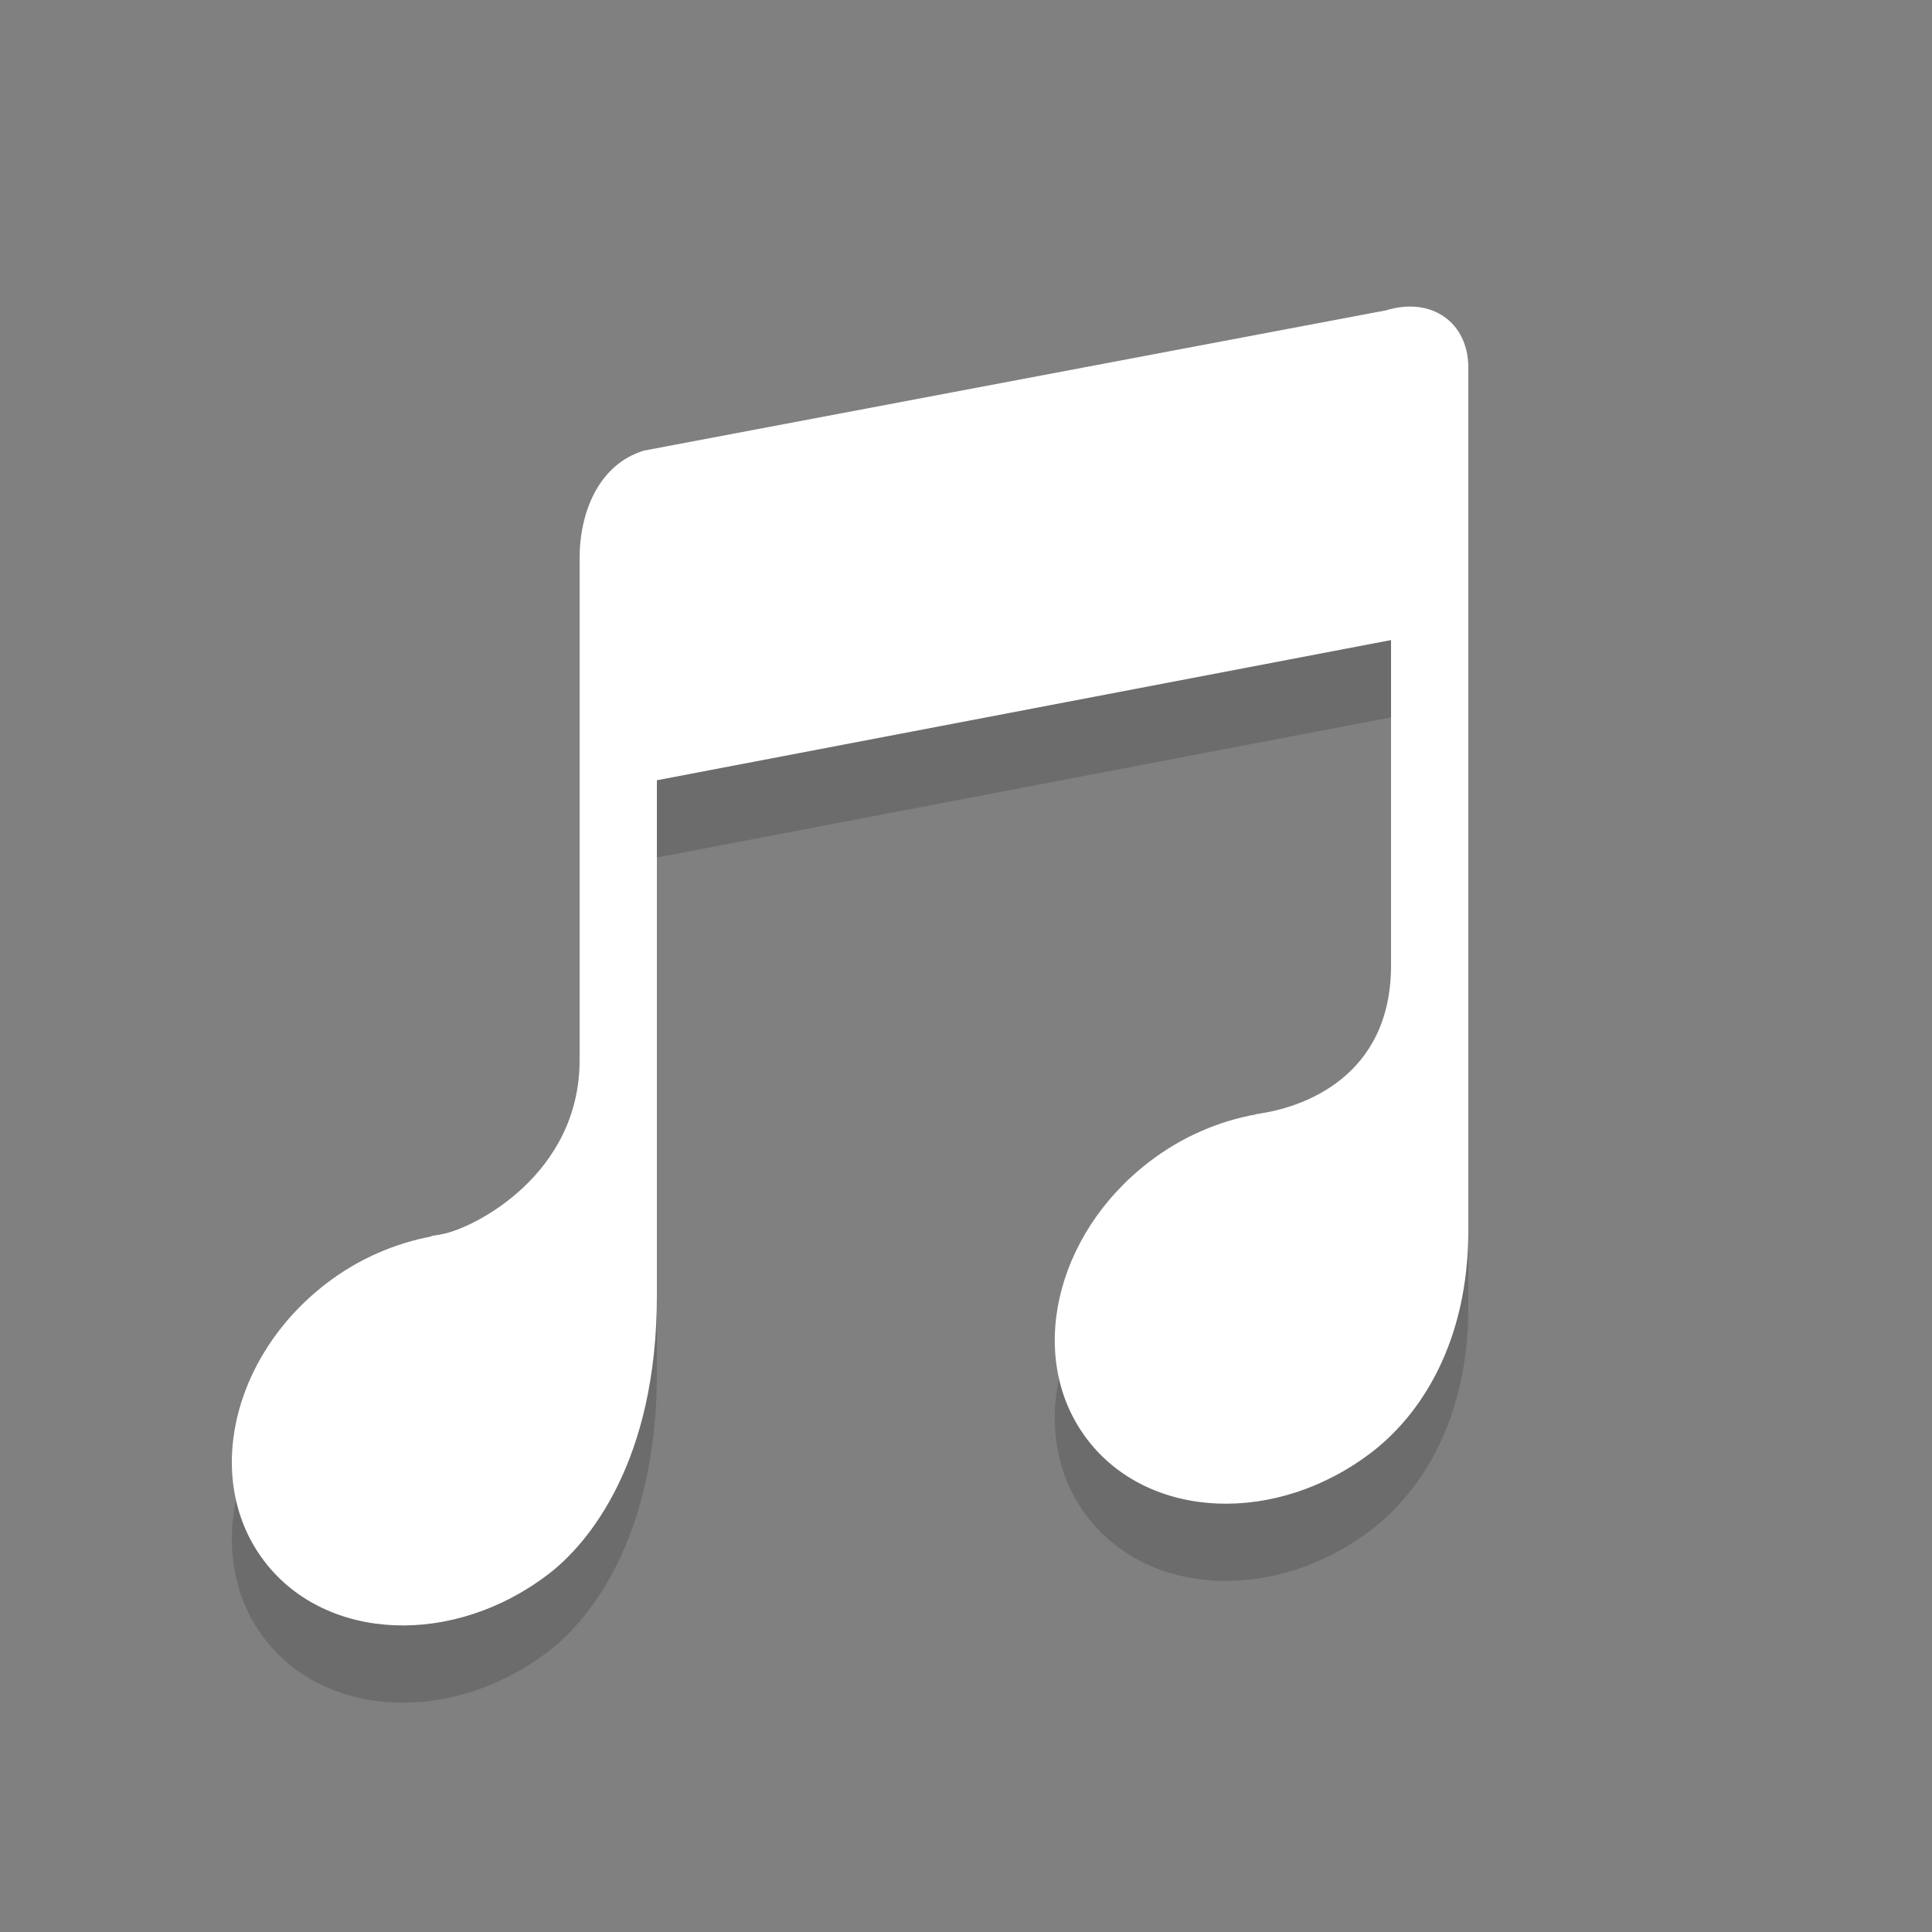 <?xml version="1.0" encoding="iso-8859-1"?>
<!-- Generator: Adobe Illustrator 16.0.0, SVG Export Plug-In . SVG Version: 6.00 Build 0)  -->
<!DOCTYPE svg PUBLIC "-//W3C//DTD SVG 1.1//EN" "http://www.w3.org/Graphics/SVG/1.1/DTD/svg11.dtd">
<svg version="1.1" id="Layer_1" xmlns="http://www.w3.org/2000/svg" xmlns:xlink="http://www.w3.org/1999/xlink" x="0px" y="0px"
	 width="50px" height="50px" viewBox="0 0 50 50" style="enable-background:new 0 0 50 50;" xml:space="preserve">
<rect x="0" y="0" width="50" height="50" fill="#808080" stroke="none"/>
<g style="opacity:0.2;">
	<g>
		<path style="fill:#231F20;" d="M6.852,42.42c1.596,2.071,4.892,2.206,7.361,0.303C15.218,41.948,17,39.844,17,35.531V22.193
			l19-3.628v8.418c0,2.97-2.405,3.652-3.21,3.804c-0.07,0.008-0.139,0.025-0.209,0.038c-0.036,0.004-0.089,0.011-0.089,0.011
			l0.013,0.004c-0.952,0.173-1.91,0.572-2.77,1.233c-2.471,1.903-3.181,5.124-1.585,7.195c1.596,2.072,4.892,2.208,7.362,0.306
			C36.763,38.609,38,36.75,38,33.844V11.515c0-1.178-0.956-1.844-2.133-1.483l-19.2,3.629C15.489,14.019,15,15.267,15,16.444v12.993
			c0,2.974-2.745,4.351-3.547,4.5c-0.041,0.007-0.081,0.02-0.124,0.025c-0.104,0.018-0.173,0.024-0.173,0.024l0.023,0.01
			c-0.942,0.178-1.893,0.572-2.743,1.228C5.966,37.127,5.258,40.349,6.852,42.42z"/>
	</g>
</g>
<g>
	<g>
		<path style="fill:#FFFFFF;" d="M6.852,40.42c1.596,2.071,4.892,2.206,7.361,0.303C15.218,39.948,17,37.844,17,33.531V20.193
			l19-3.628v8.418c0,2.97-2.405,3.652-3.21,3.804c-0.07,0.008-0.139,0.025-0.209,0.038c-0.036,0.004-0.089,0.011-0.089,0.011
			l0.013,0.004c-0.952,0.173-1.91,0.572-2.77,1.233c-2.471,1.903-3.181,5.124-1.585,7.195c1.596,2.072,4.892,2.208,7.362,0.306
			C36.763,36.609,38,34.75,38,31.844V9.515c0-1.178-0.956-1.844-2.133-1.483l-19.2,3.629C15.489,12.019,15,13.267,15,14.444v12.993
			c0,2.974-2.745,4.351-3.547,4.5c-0.041,0.007-0.081,0.02-0.124,0.025c-0.104,0.018-0.173,0.024-0.173,0.024l0.023,0.01
			c-0.942,0.178-1.893,0.572-2.743,1.228C5.966,35.127,5.258,38.349,6.852,40.42z"/>
	</g>
</g>
</svg>
